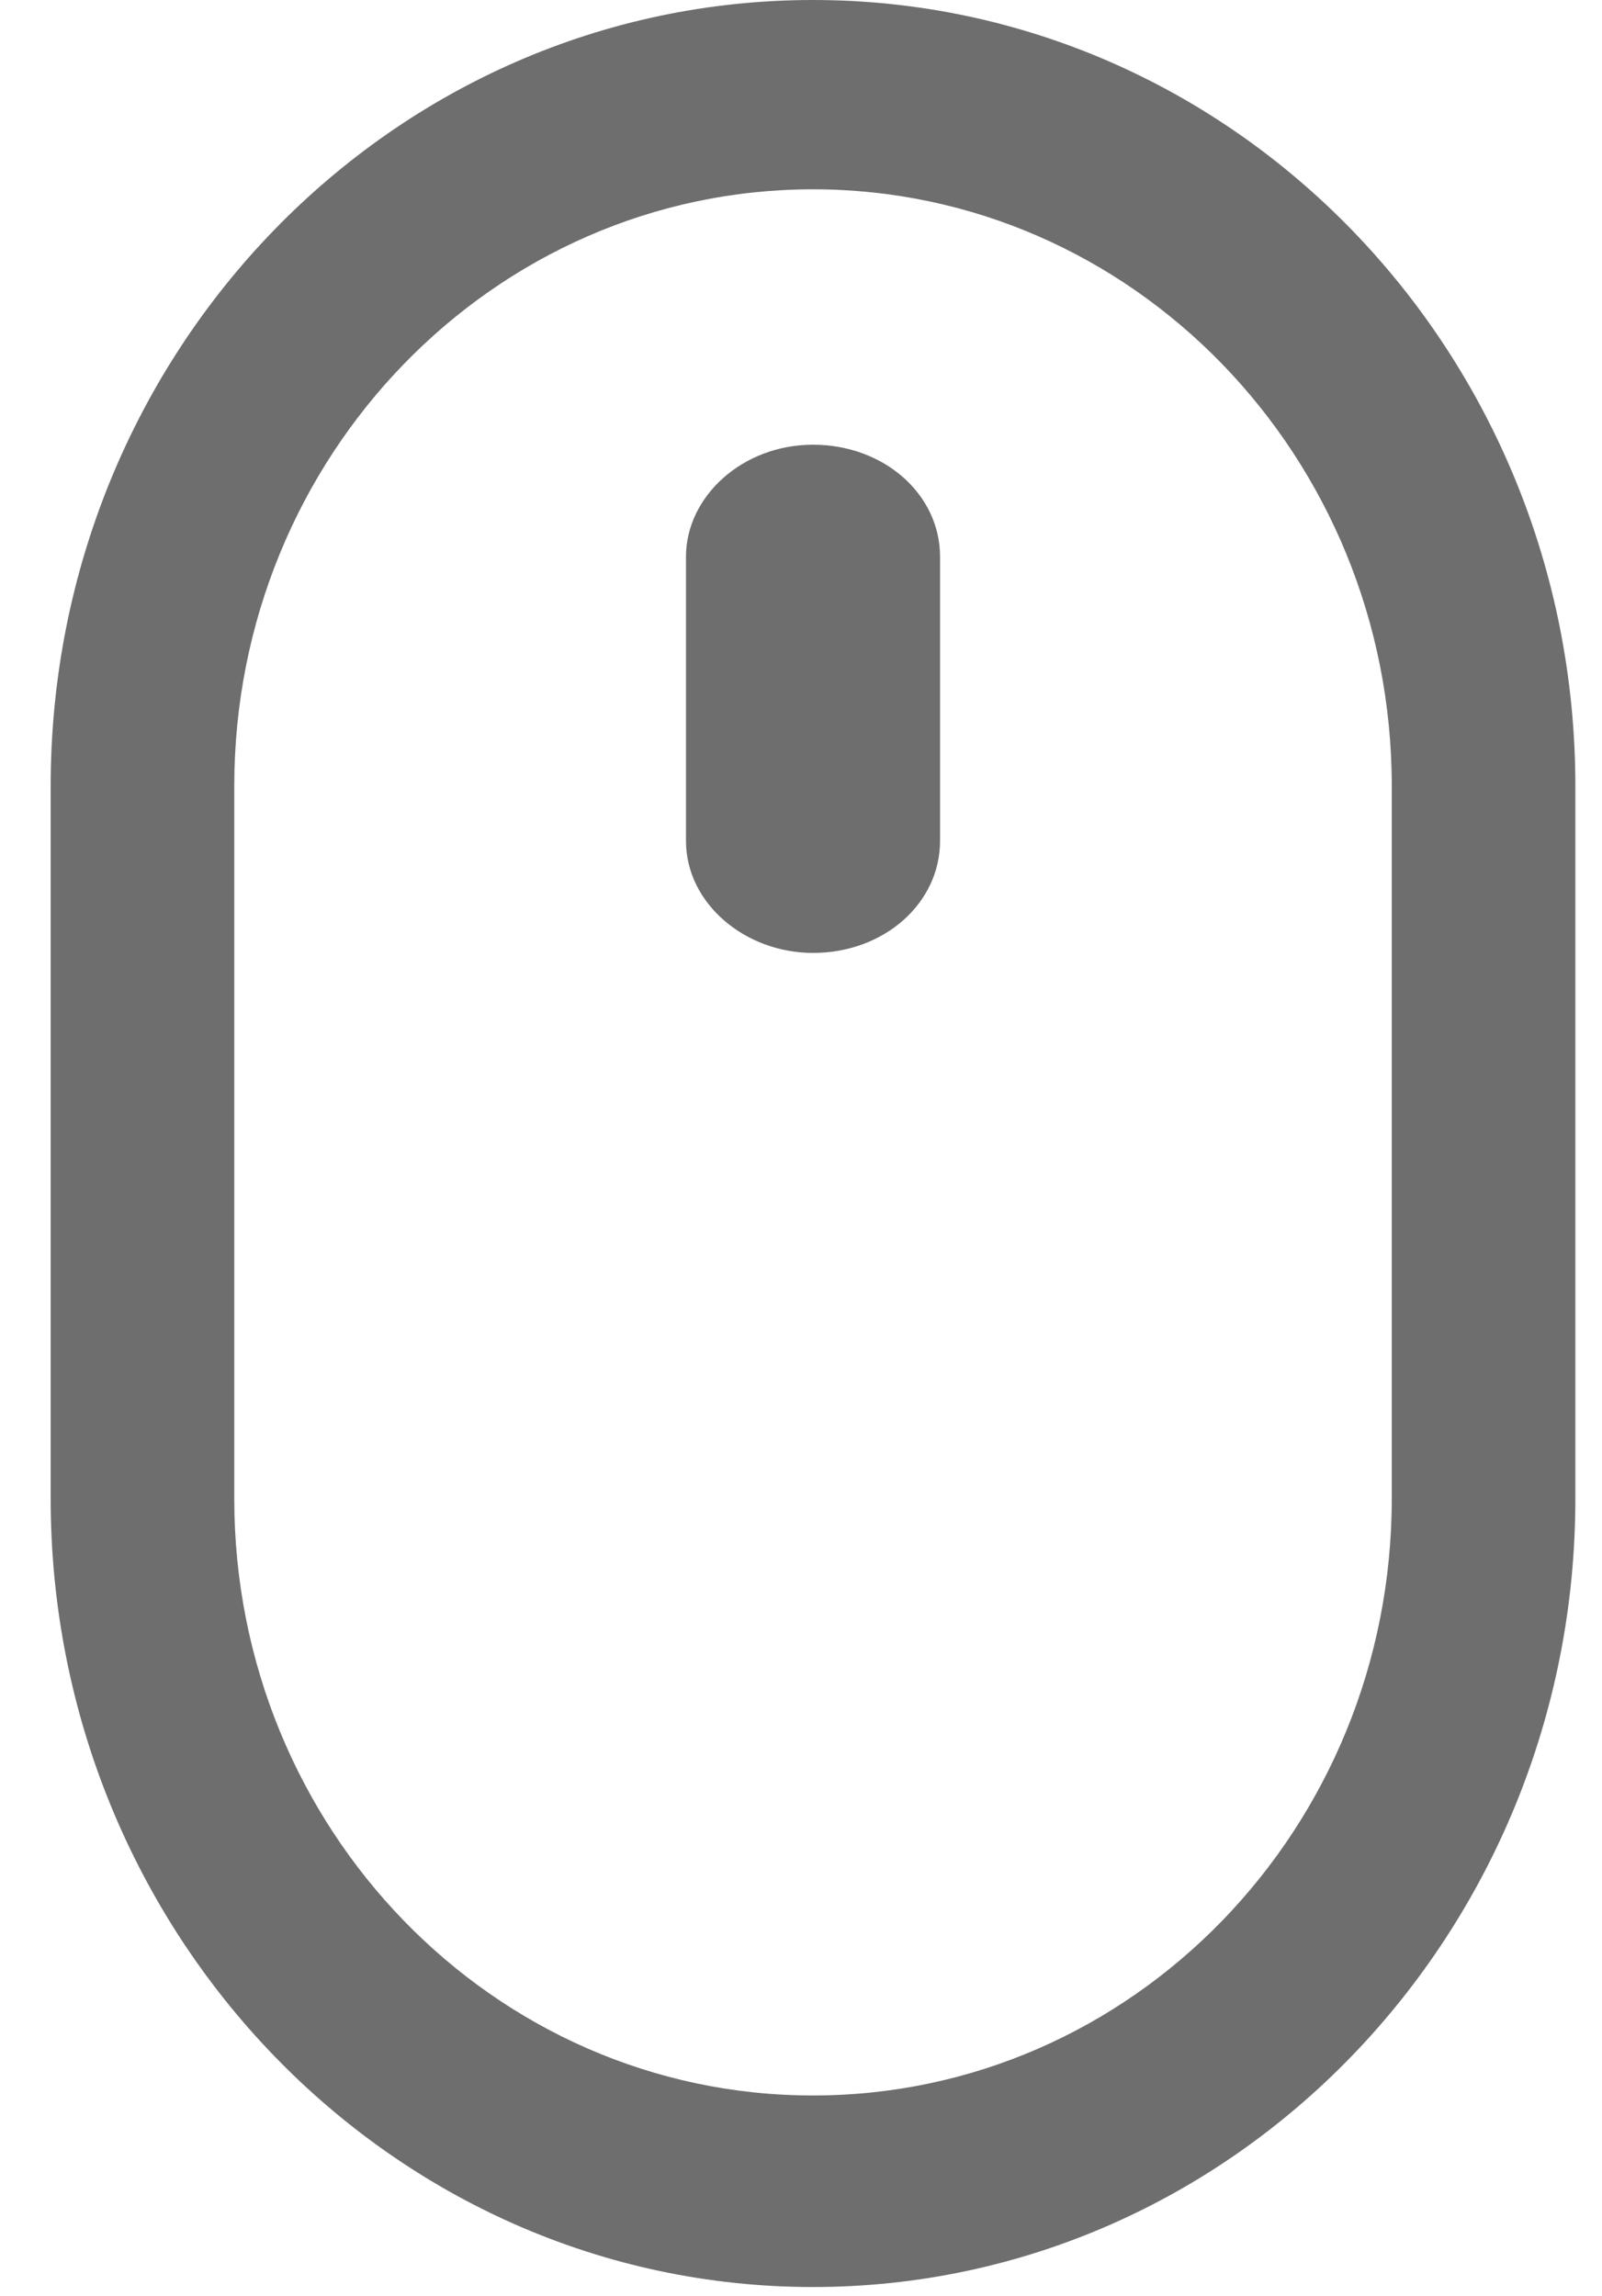 <svg width="30" height="43" viewBox="0 0 30 43" fill="none" xmlns="http://www.w3.org/2000/svg">
<path d="M15.225 42.828C7.339 42.828 0.949 36.197 0.949 28.065V14.721C0.949 6.589 7.339 0 15.225 0C23.111 0 29.501 6.589 29.501 14.721V28.065C29.501 36.197 23.111 42.828 15.225 42.828ZM15.225 3.545C9.24 3.545 4.387 8.549 4.387 14.721V28.065C4.387 34.237 9.24 39.241 15.225 39.241C21.21 39.241 26.063 34.237 26.063 28.065V14.721C26.063 8.549 21.21 3.545 15.225 3.545Z" fill="#6E6E6E"/>
<path d="M15.225 17.845C13.952 17.845 12.846 16.918 12.846 15.746V10.426C12.846 9.304 13.897 8.328 15.225 8.328C16.553 8.328 17.604 9.255 17.604 10.426V15.746C17.604 16.918 16.553 17.845 15.225 17.845Z" fill="#6E6E6E"/>
</svg>
